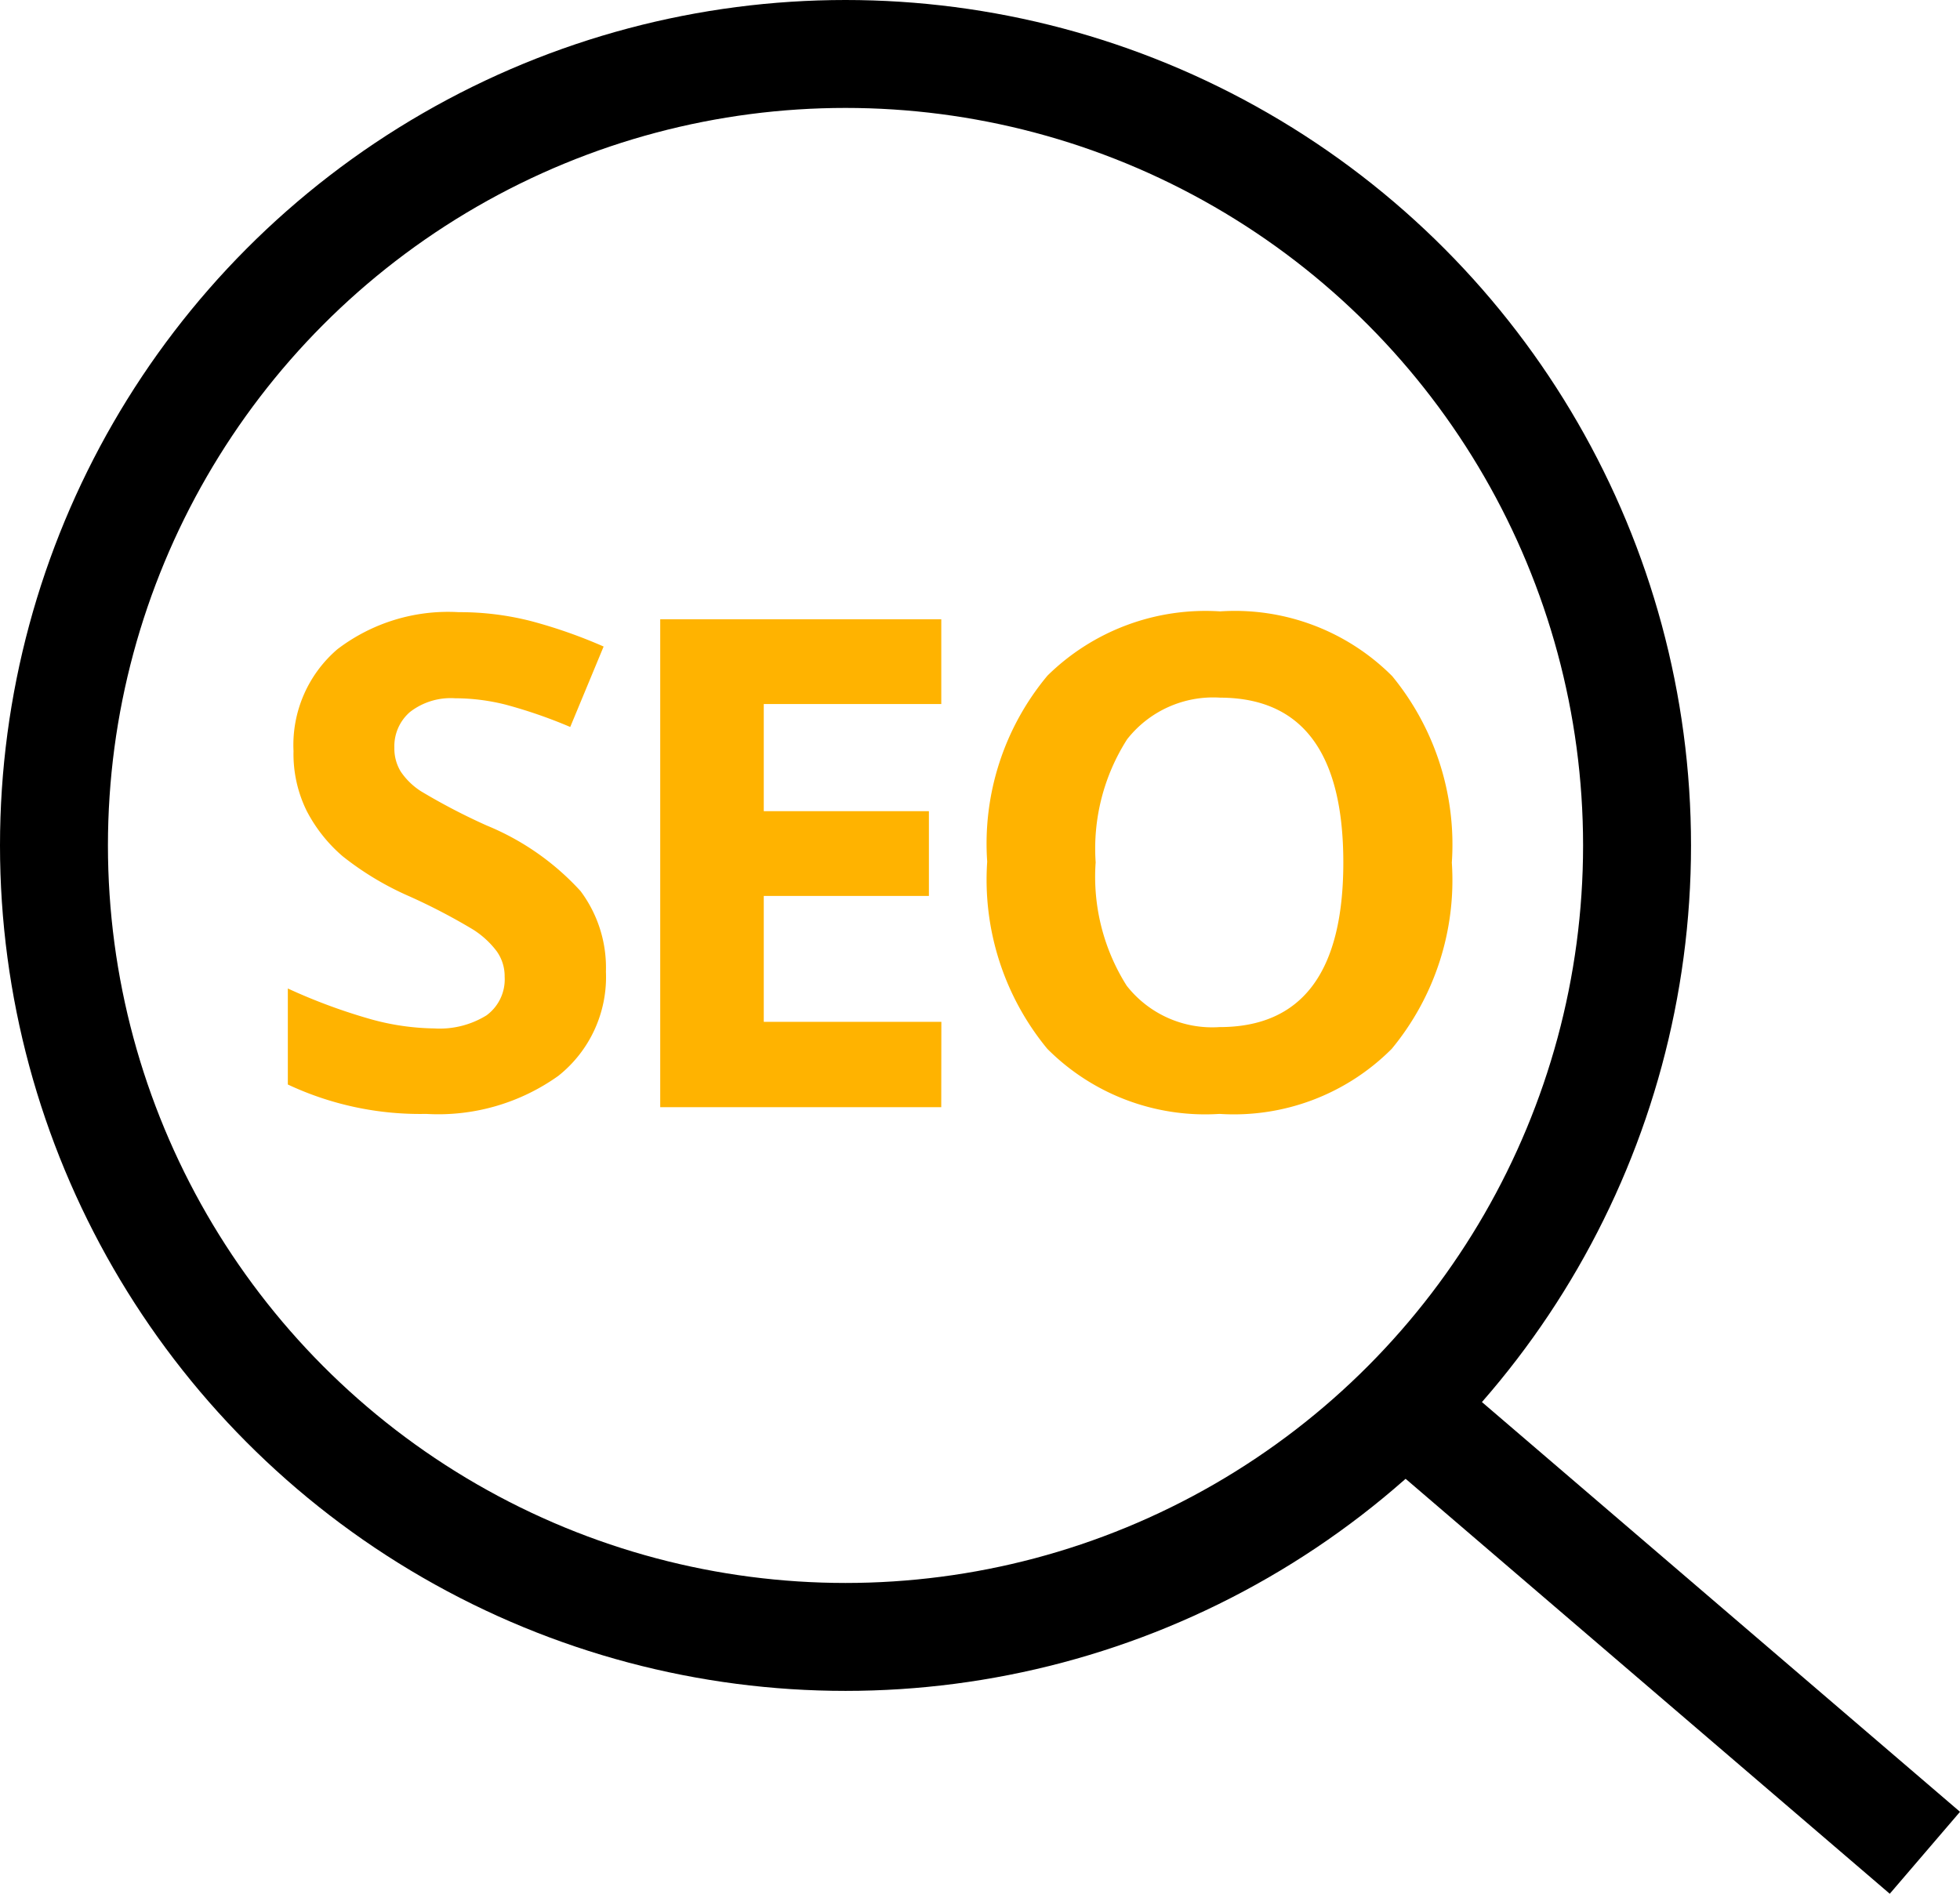<svg xmlns="http://www.w3.org/2000/svg" width="54.476" height="52.639" viewBox="0 0 54.476 52.639">
  <g id="Group_32036" data-name="Group 32036" transform="translate(-39 -25)">
    <g id="Ellipse_664" data-name="Ellipse 664" transform="translate(39 25)" fill="none" stroke="#000" stroke-width="3">
      <circle cx="23.5" cy="23.5" r="23.5" stroke="none"/>
      <circle cx="23.5" cy="23.5" r="22" fill="none"/>
    </g>
    <path id="Path_91716" data-name="Path 91716" d="M9.713-3.767A3.506,3.506,0,0,1,8.391-.872,5.743,5.743,0,0,1,4.713.186,8.639,8.639,0,0,1,.872-.631V-3.3A15.828,15.828,0,0,0,3.2-2.44a6.877,6.877,0,0,0,1.74.25,2.473,2.473,0,0,0,1.452-.362,1.238,1.238,0,0,0,.506-1.076,1.188,1.188,0,0,0-.223-.71,2.492,2.492,0,0,0-.654-.6,16.822,16.822,0,0,0-1.758-.918A8.333,8.333,0,0,1,2.394-6.977,4.214,4.214,0,0,1,1.4-8.229,3.574,3.574,0,0,1,1.03-9.9a3.505,3.505,0,0,1,1.22-2.83,5.069,5.069,0,0,1,3.372-1.03,7.963,7.963,0,0,1,2.018.25,13.87,13.87,0,0,1,2.009.705l-.928,2.236a13.574,13.574,0,0,0-1.8-.622,5.778,5.778,0,0,0-1.4-.176,1.849,1.849,0,0,0-1.252.38,1.255,1.255,0,0,0-.436.993,1.229,1.229,0,0,0,.176.663,1.938,1.938,0,0,0,.561.547A17.354,17.354,0,0,0,6.4-7.83,7.254,7.254,0,0,1,9.008-6.007,3.558,3.558,0,0,1,9.713-3.767ZM19.033,0H11.222V-13.563h7.812v2.356H14.1v2.978H18.69v2.356H14.1v3.5h4.936ZM33.224-6.8a7.36,7.36,0,0,1-1.67,5.177A6.191,6.191,0,0,1,26.767.186,6.191,6.191,0,0,1,21.98-1.624a7.389,7.389,0,0,1-1.67-5.2,7.288,7.288,0,0,1,1.675-5.172,6.262,6.262,0,0,1,4.8-1.786,6.175,6.175,0,0,1,4.782,1.8A7.379,7.379,0,0,1,33.224-6.8Zm-9.9,0a5.666,5.666,0,0,0,.863,3.423,3.019,3.019,0,0,0,2.579,1.15q3.442,0,3.442-4.574t-3.423-4.583A3.039,3.039,0,0,0,24.2-10.228,5.642,5.642,0,0,0,23.325-6.8Z" transform="translate(46.128 55.776)" fill="#ffb300"/>
    <line id="Line_6332" data-name="Line 6332" x2="14" y2="12" transform="translate(78.5 64.5)" fill="none" stroke="#000" stroke-width="3"/>
  </g>
</svg>
